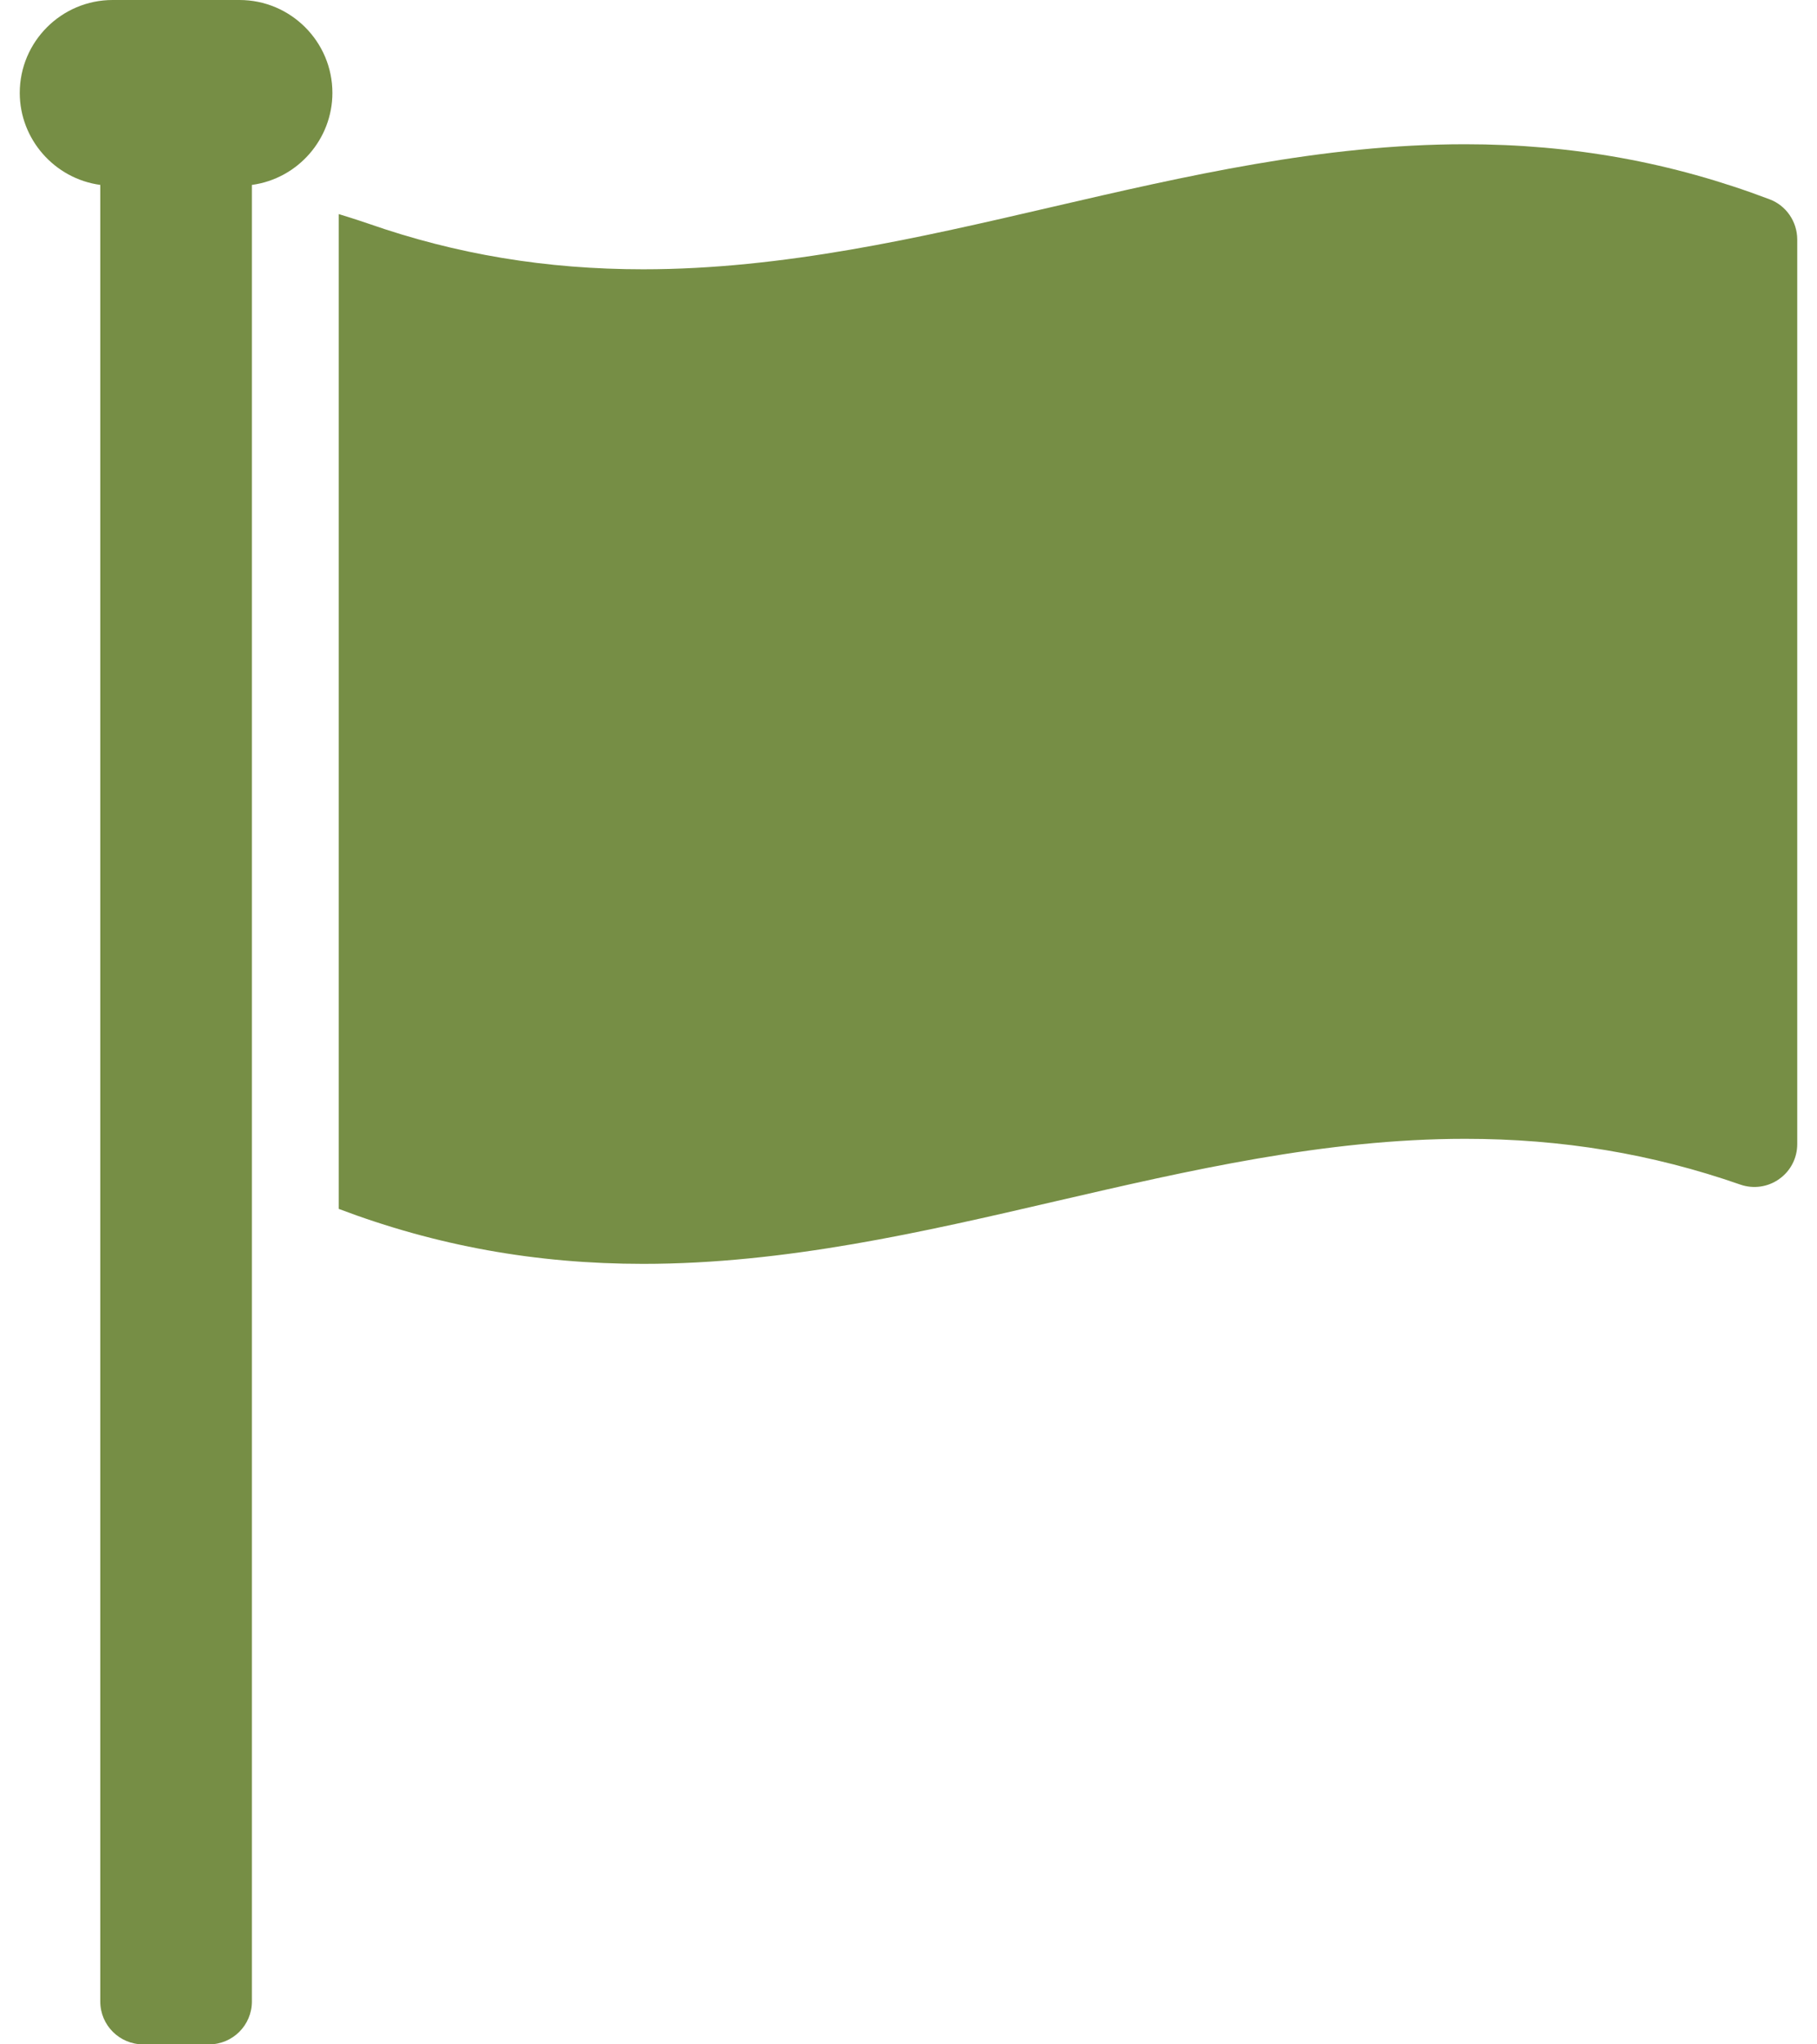 <svg width="16" height="18" viewBox="0 0 16 18" fill="none" xmlns="http://www.w3.org/2000/svg">
<path d="M2.109 0H0.992C0.541 0 0.174 0.367 0.174 0.818C0.174 1.225 0.479 1.573 0.883 1.628V17.623C0.883 17.831 1.052 18 1.26 18H1.841C2.049 18 2.218 17.831 2.218 17.623V1.628H2.219C2.623 1.573 2.927 1.225 2.927 0.818C2.927 0.367 2.56 0 2.109 0Z" fill="#768E45"/>
<path d="M15.583 1.755C14.723 1.429 13.846 1.27 12.901 1.27C11.649 1.27 10.435 1.551 9.261 1.823C8.098 2.093 6.896 2.371 5.664 2.371C4.811 2.371 4.018 2.24 3.241 1.968C3.125 1.928 2.983 1.885 2.983 1.885V10.644C3.842 10.969 4.719 11.128 5.664 11.128C6.915 11.128 8.128 10.848 9.303 10.575C10.467 10.306 11.67 10.027 12.902 10.027C13.755 10.027 14.548 10.159 15.325 10.43C15.44 10.47 15.568 10.452 15.667 10.381C15.767 10.311 15.826 10.196 15.826 10.074V2.107C15.825 1.951 15.729 1.81 15.583 1.755Z" fill="#768E45"/>
</svg>
